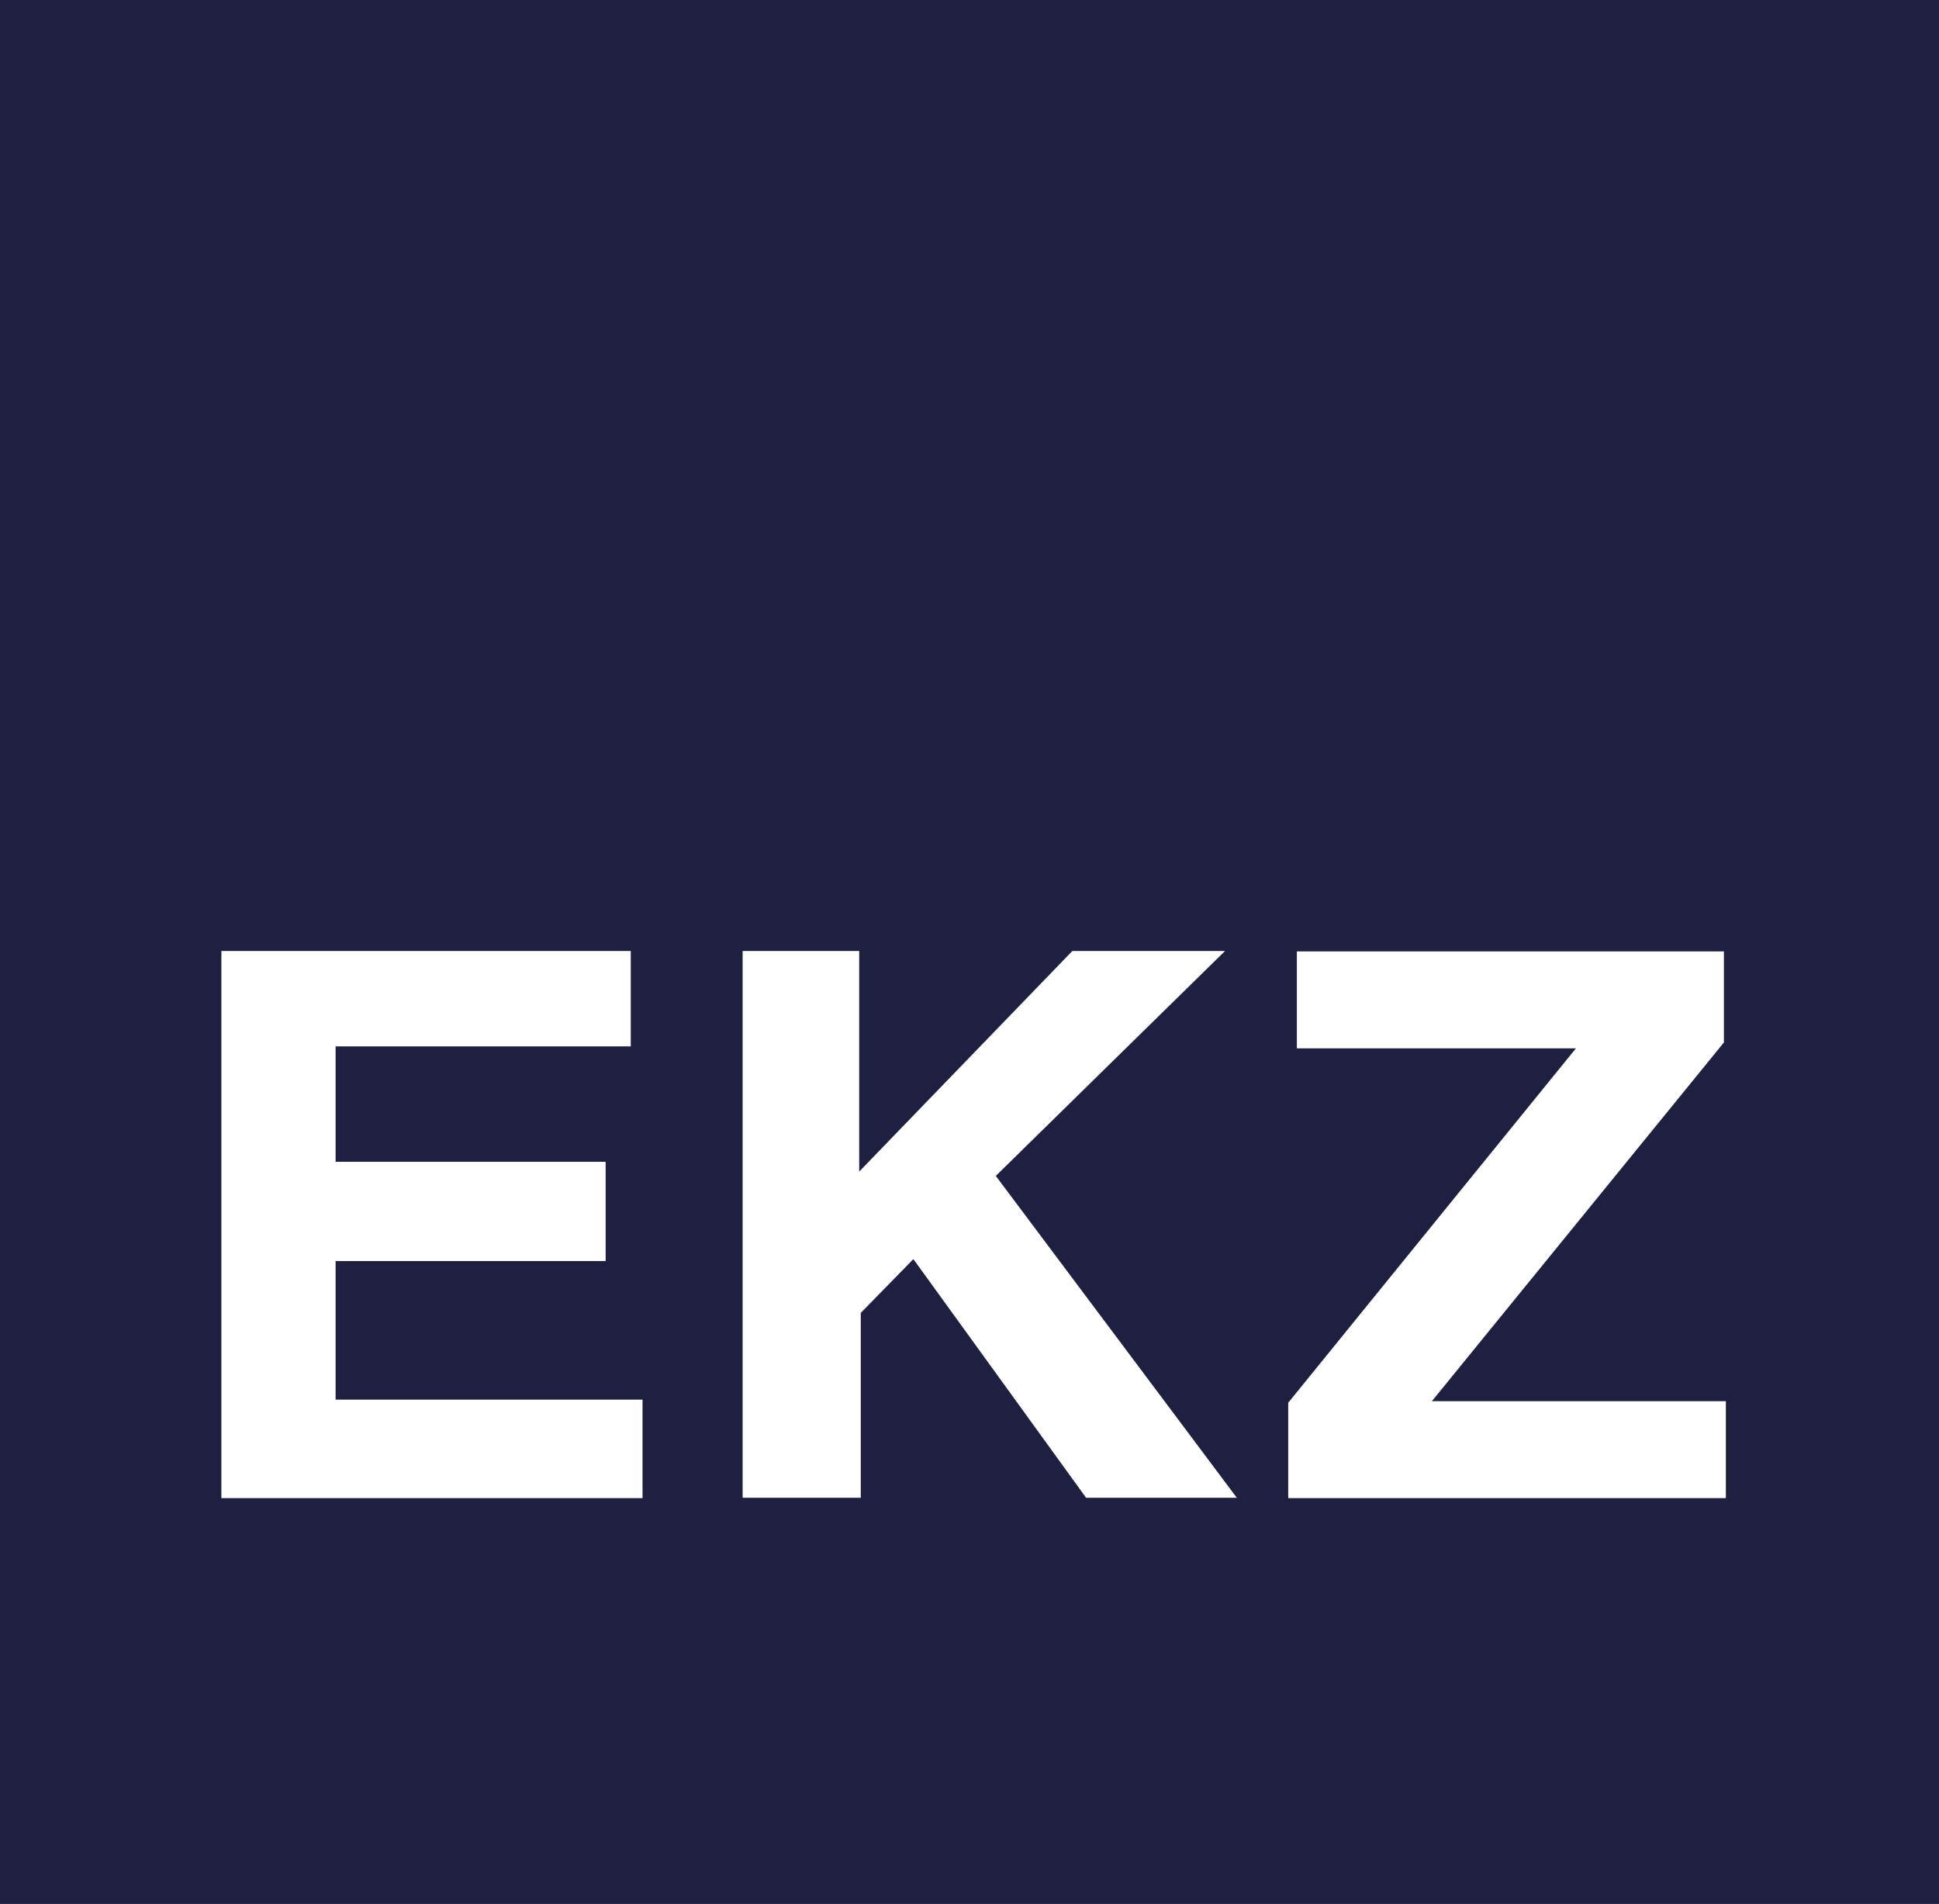 <?xml version="1.0" encoding="utf-8"?>
<!-- Generator: Adobe Illustrator 26.2.1, SVG Export Plug-In . SVG Version: 6.00 Build 0)  -->
<svg version="1.1" id="Ebene_1" xmlns="http://www.w3.org/2000/svg" xmlns:xlink="http://www.w3.org/1999/xlink" x="0px" y="0px"
	 viewBox="0 0 494 485.1" style="enable-background:new 0 0 494 485.1;" xml:space="preserve">
<style type="text/css">
	.st0{fill:#1F1F42;}
</style>
<path class="st0" d="M0,0v485.1h494V0H0z M163.6,381.7H56.4l0-139.4h104.3v24.3H85.5V296h68.8v25.3H85.5v35.3h78.2V381.7z
	 M276.7,381.6l-44-60.8l-13.4,13.7v47.1h-30.1V242.3h29.7v56.2l54.3-56.2h38.9l-58.4,57.3l61.4,82H276.7z M439.7,381.7H328.2v-24.3
	l73.3-90.3h-71.1v-24.7h0.3h108.5v23.2L364.8,357h74.9V381.7z"/>
</svg>
